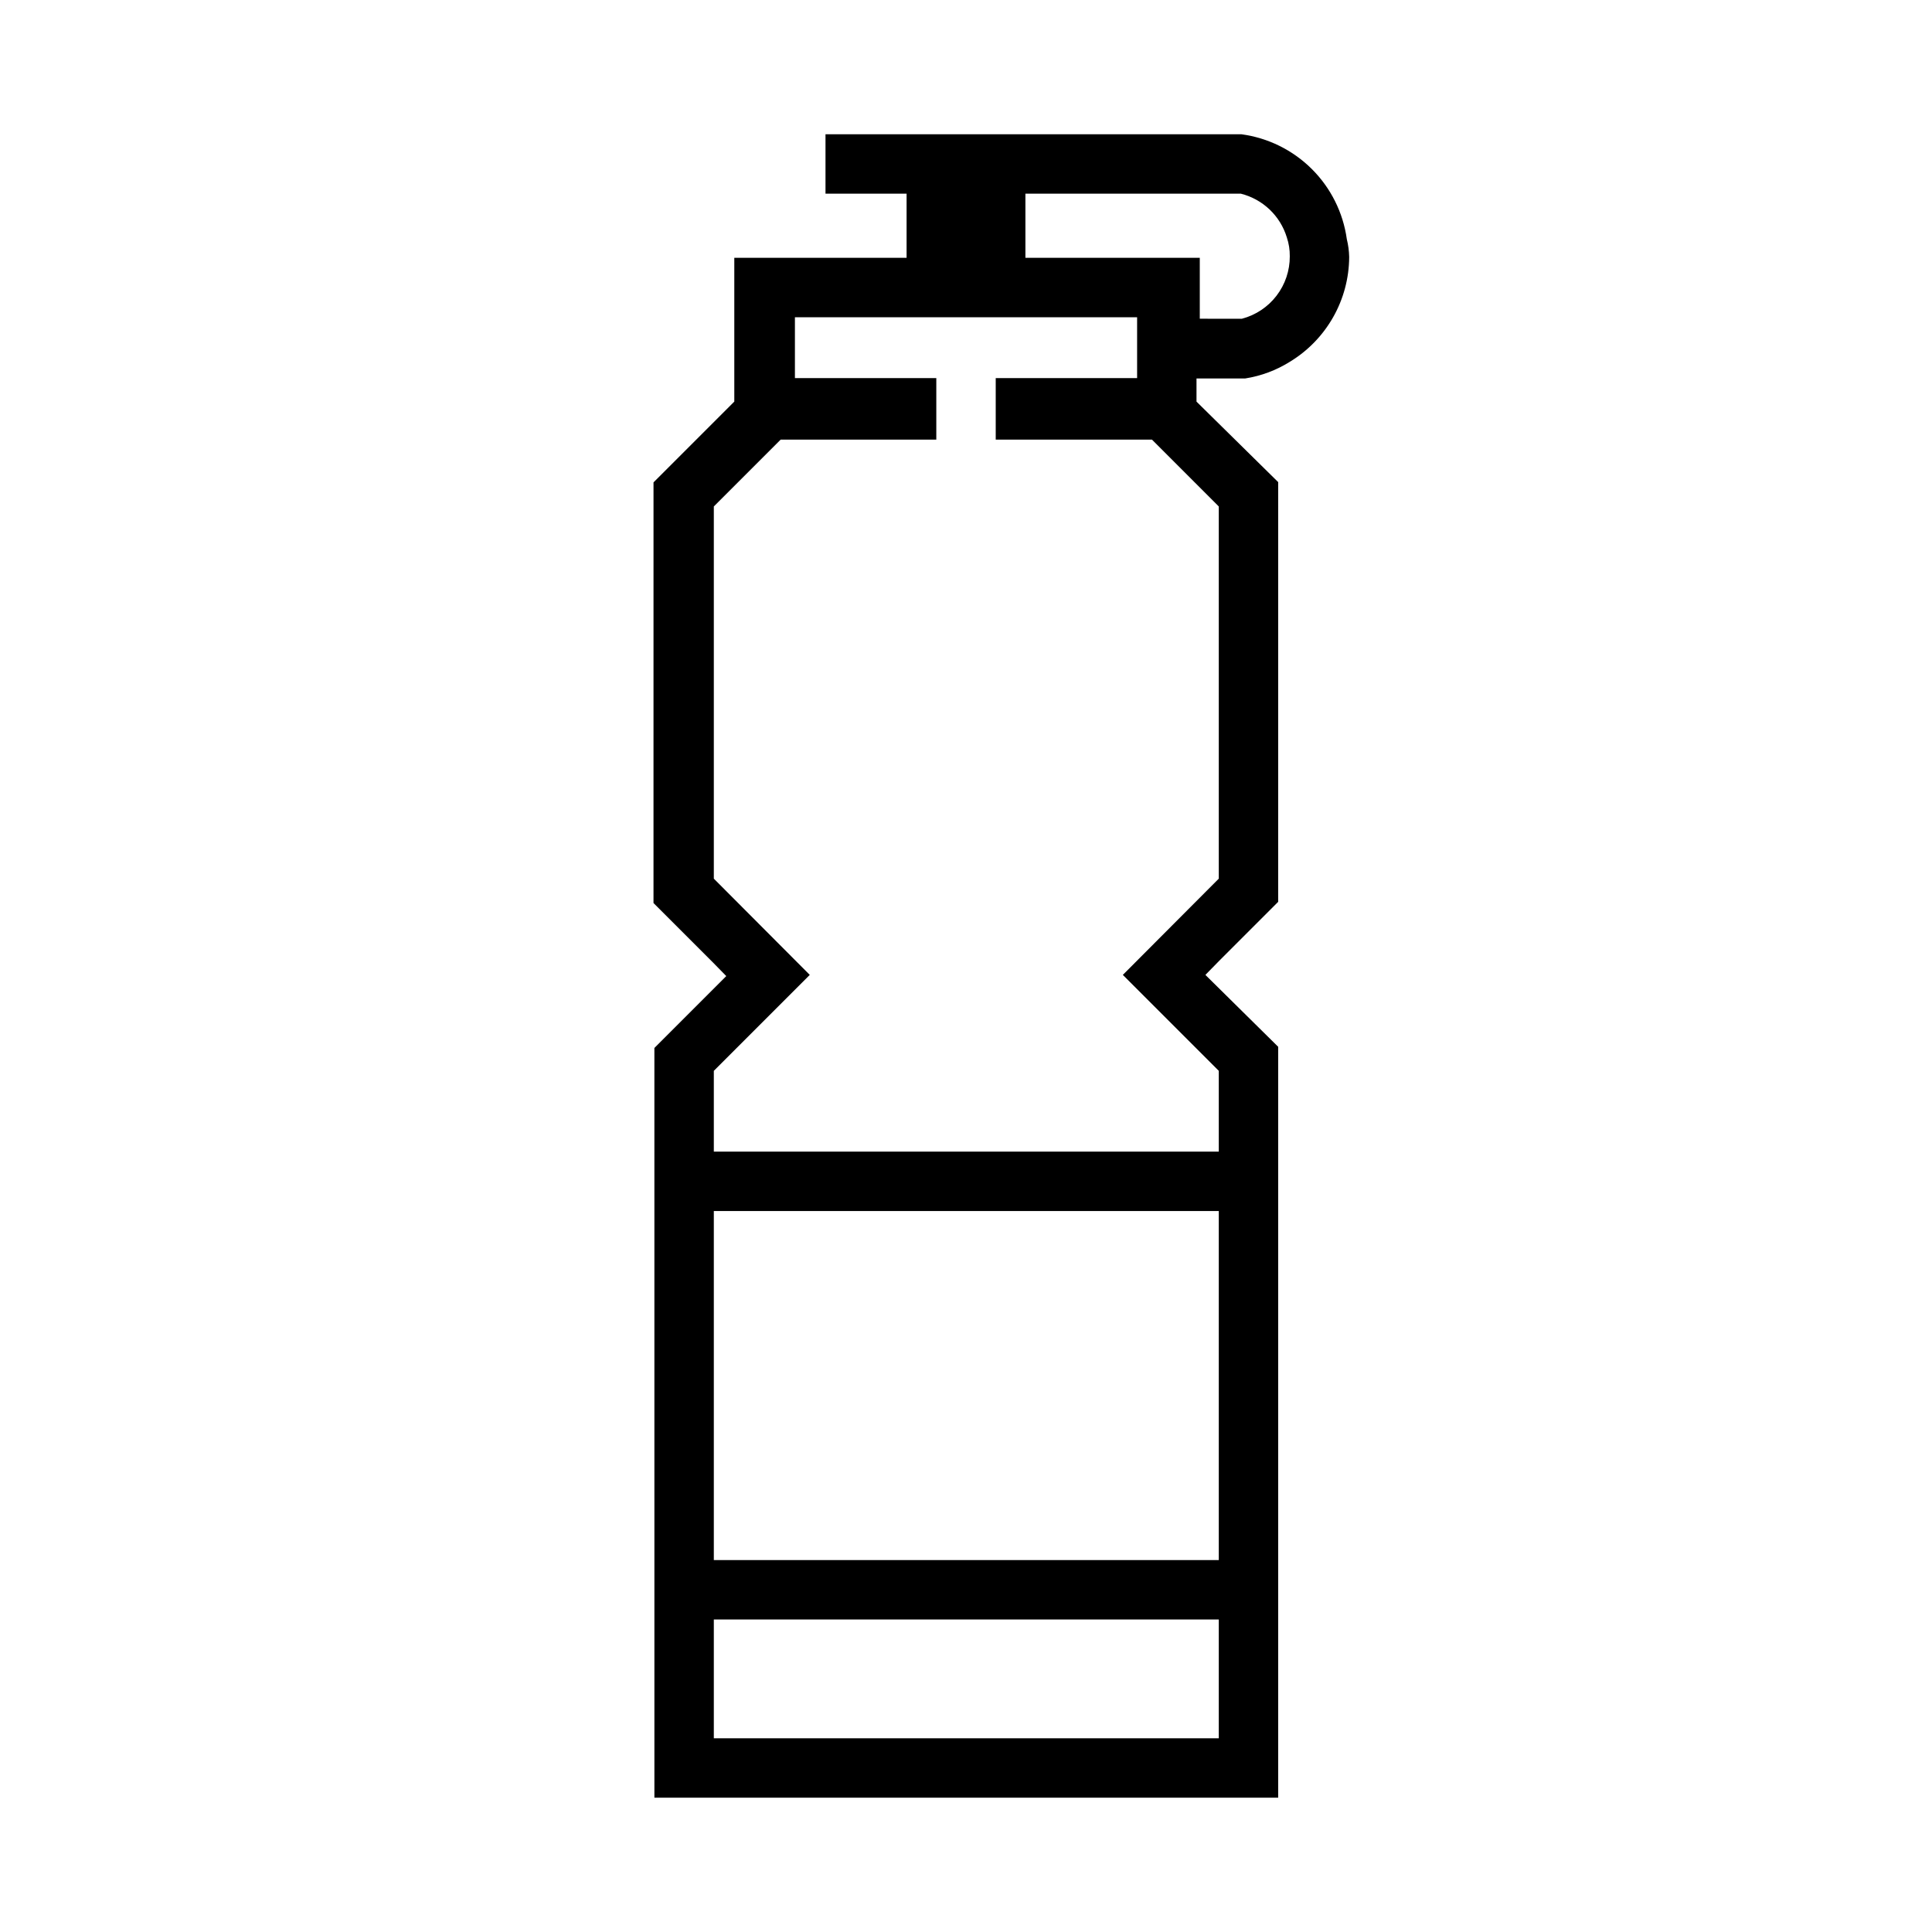 <?xml version="1.0" encoding="UTF-8"?>
<!-- Uploaded to: ICON Repo, www.svgrepo.com, Generator: ICON Repo Mixer Tools -->
<svg fill="#000000" width="800px" height="800px" version="1.1" viewBox="144 144 512 512" xmlns="http://www.w3.org/2000/svg">
 <path d="m500.92 207.37c-0.984-7.047-4.25-13.582-9.297-18.598-5.047-5.019-11.598-8.246-18.648-9.191h-110.21v15.742h21.488v17.004h-45.656v38.102l-21.41 21.41-0.004 111.47 15.742 15.742 3.543 3.621-19.051 19.051 0.004 198.69h165.31v-199l-19.289-19.051 3.543-3.621 15.742-15.742 0.004-111.23-21.648-21.332v-6.141h12.91c4.191-0.656 8.207-2.156 11.809-4.406 9.727-5.891 15.688-16.418 15.742-27.789-0.035-1.594-0.246-3.176-0.629-4.723zm-33.93 397.3h-133.82v-31.488h133.82zm0-47.23h-133.82v-92.5h133.82zm0-279.22v98.633l-25.426 25.504 25.426 25.426v21.41h-133.82v-21.41l25.426-25.426-25.426-25.504v-98.637l17.711-17.711h41.25v-16.297h-37.469v-16.137h90.684v16.137h-37.469v16.297h41.406zm6.141-49.75-11.176-0.004v-16.141h-46.211v-17.004h57.074c5.812 1.453 10.445 5.844 12.199 11.574 0.547 1.621 0.812 3.324 0.789 5.039 0.02 3.769-1.215 7.438-3.512 10.434-2.293 2.992-5.516 5.137-9.164 6.098z"/>
</svg>